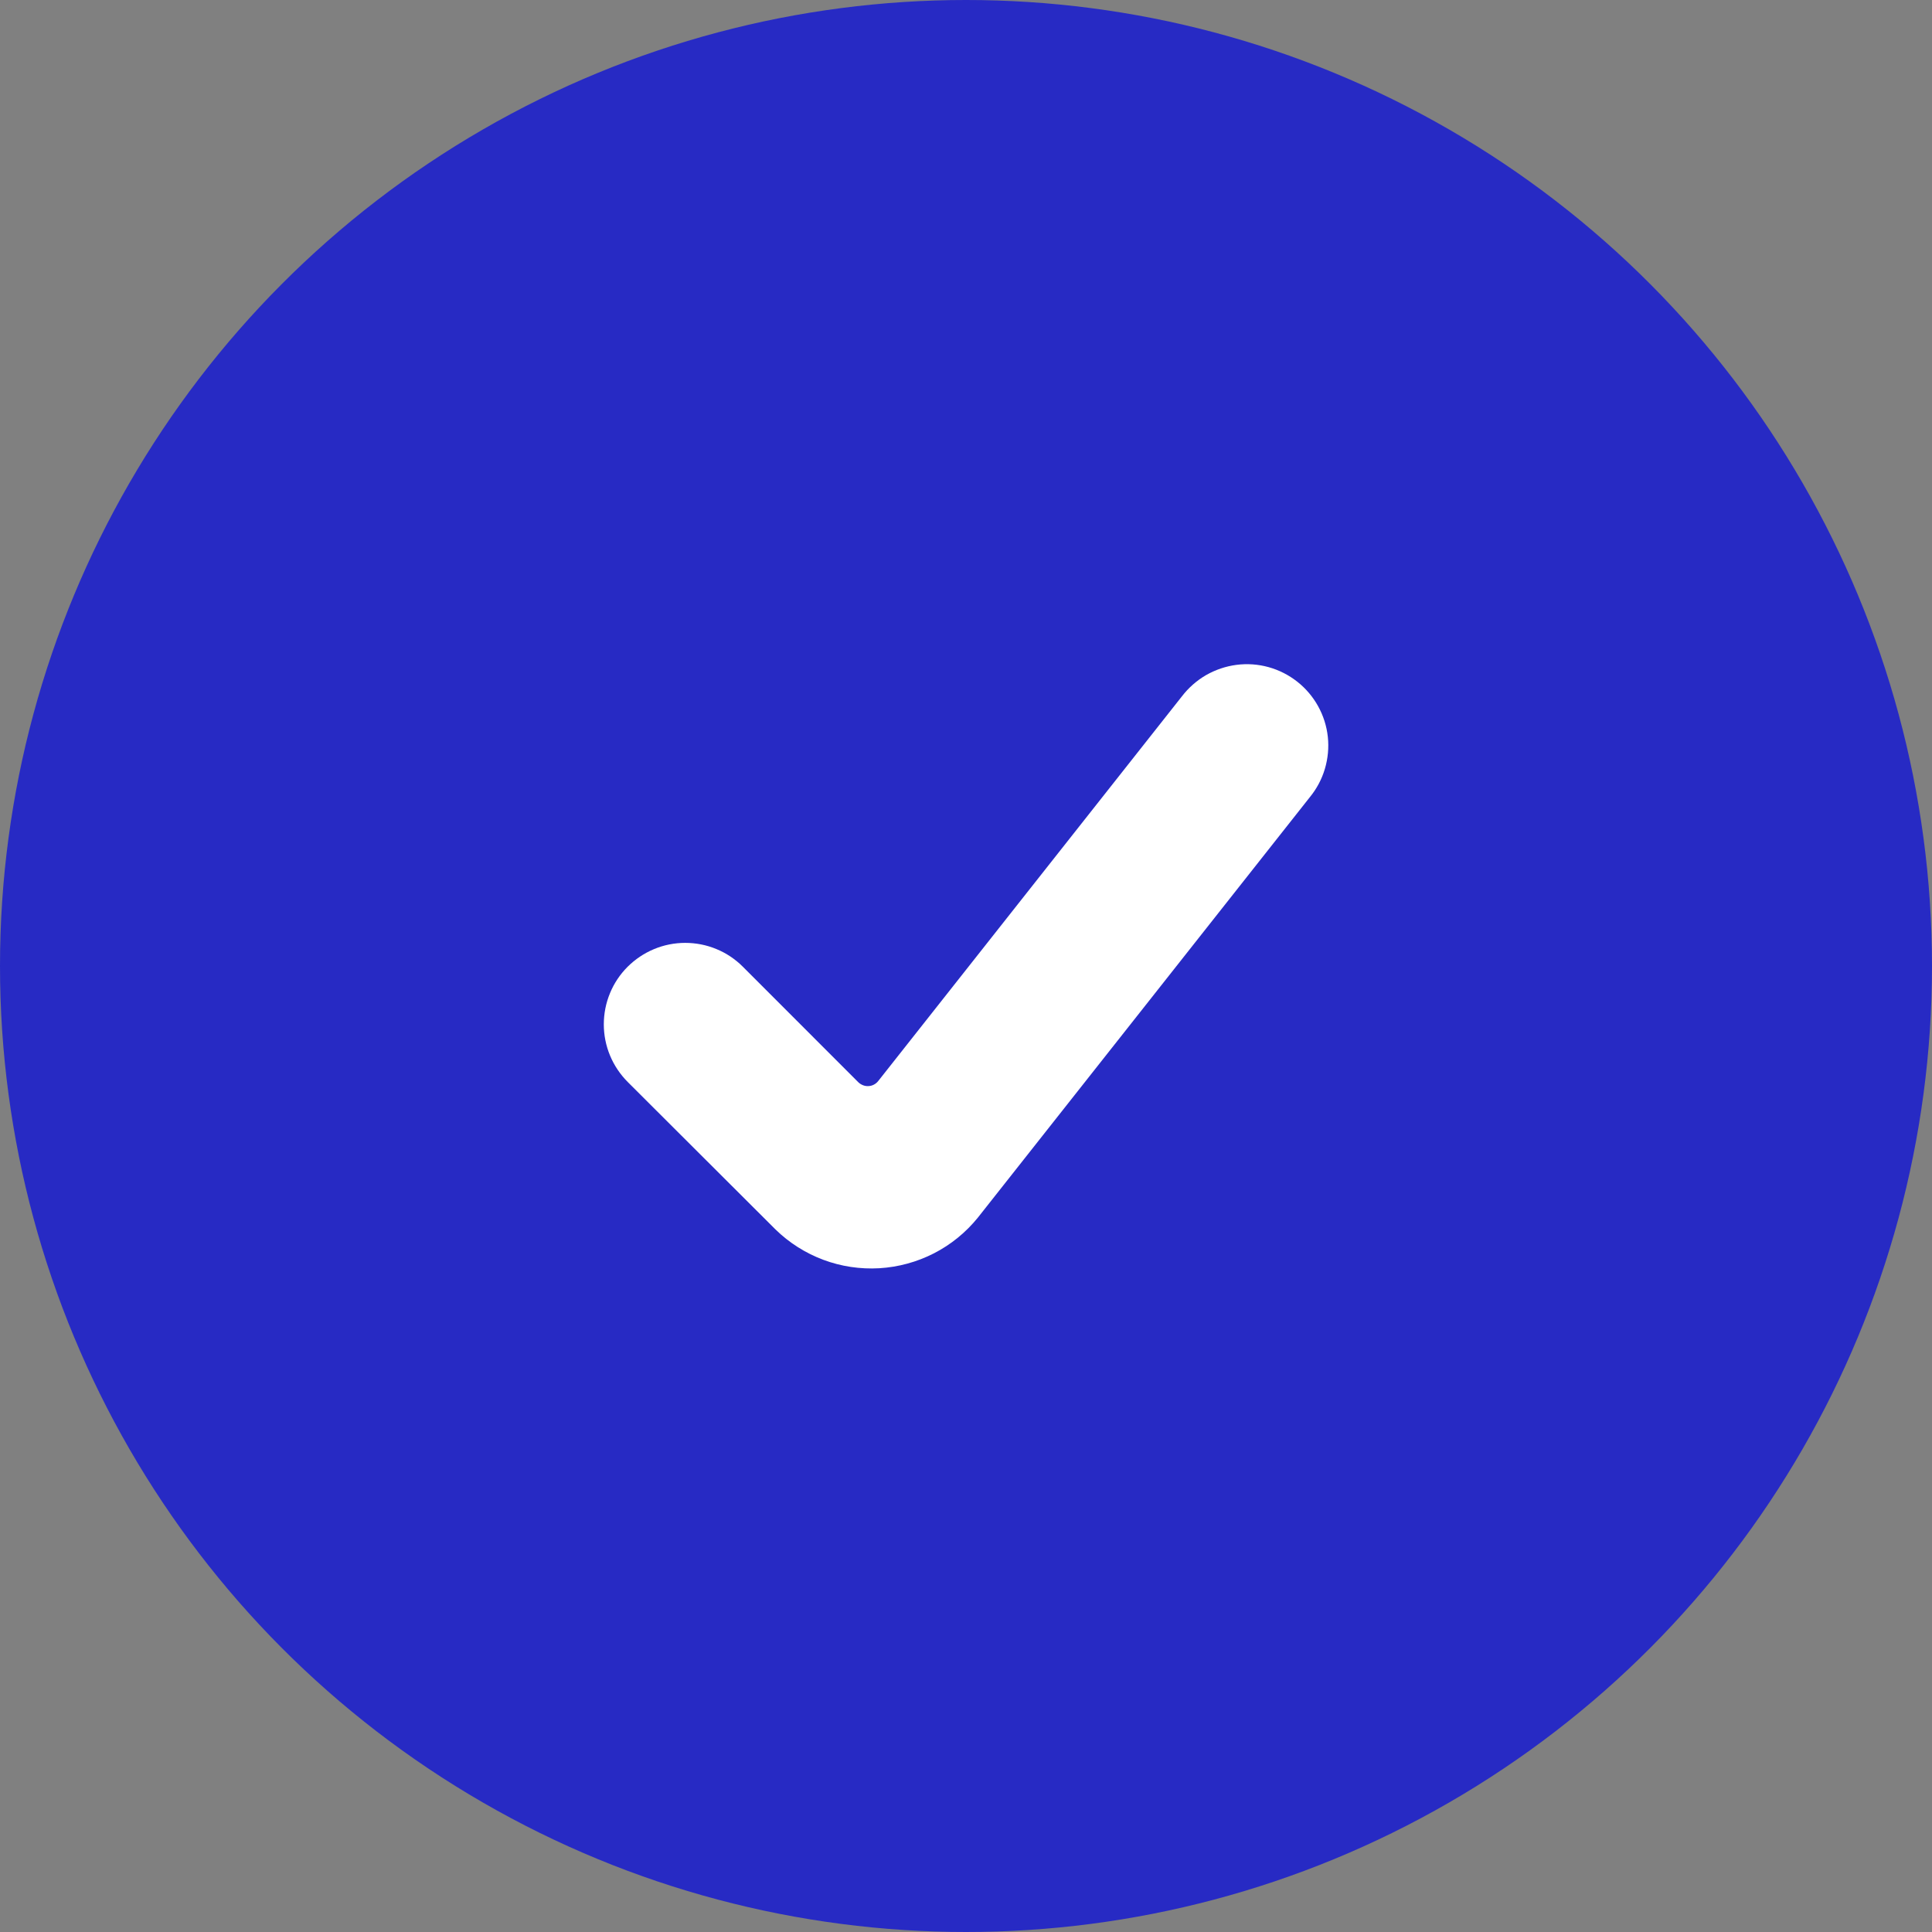 <svg fill="none" height="32" viewBox="0 0 32 32" width="32" xmlns="http://www.w3.org/2000/svg"><rect x="0" y="0" width="32" height="32" fill="#808080" stroke="none"/><circle cx="16" cy="16" fill="#272ac4" r="16"/><path d="m21.694 13.205c.114-.139.199-.298.25-.47.051-.172.068-.352.049-.53-.019-.178-.074-.351-.161-.508-.087-.157-.204-.295-.345-.406-.141-.111-.302-.193-.475-.241-.173-.048-.353-.061-.531-.038-.178.023-.349.081-.505.17-.155.09-.291.21-.4.352l-5.028 6.369c-.019.025-.044.046-.072.061-.028.015-.059.024-.091.025-.032.002-.064-.003-.093-.015s-.057-.029-.079-.052l-1.91-1.911c-.125-.125-.274-.225-.438-.292-.164-.068-.339-.102-.516-.102-.177 0-.353.035-.516.103-.164.068-.312.168-.438.293-.125.125-.225.274-.292.438-.068.164-.102.339-.102.516 0.0.177.035.353.103.516.068.164.168.312.293.438l2.447 2.442c.226.221.496.392.792.503s.612.158.928.14c.316-.019.624-.103.905-.247s.529-.346.728-.592z" fill="#fff"/></svg>